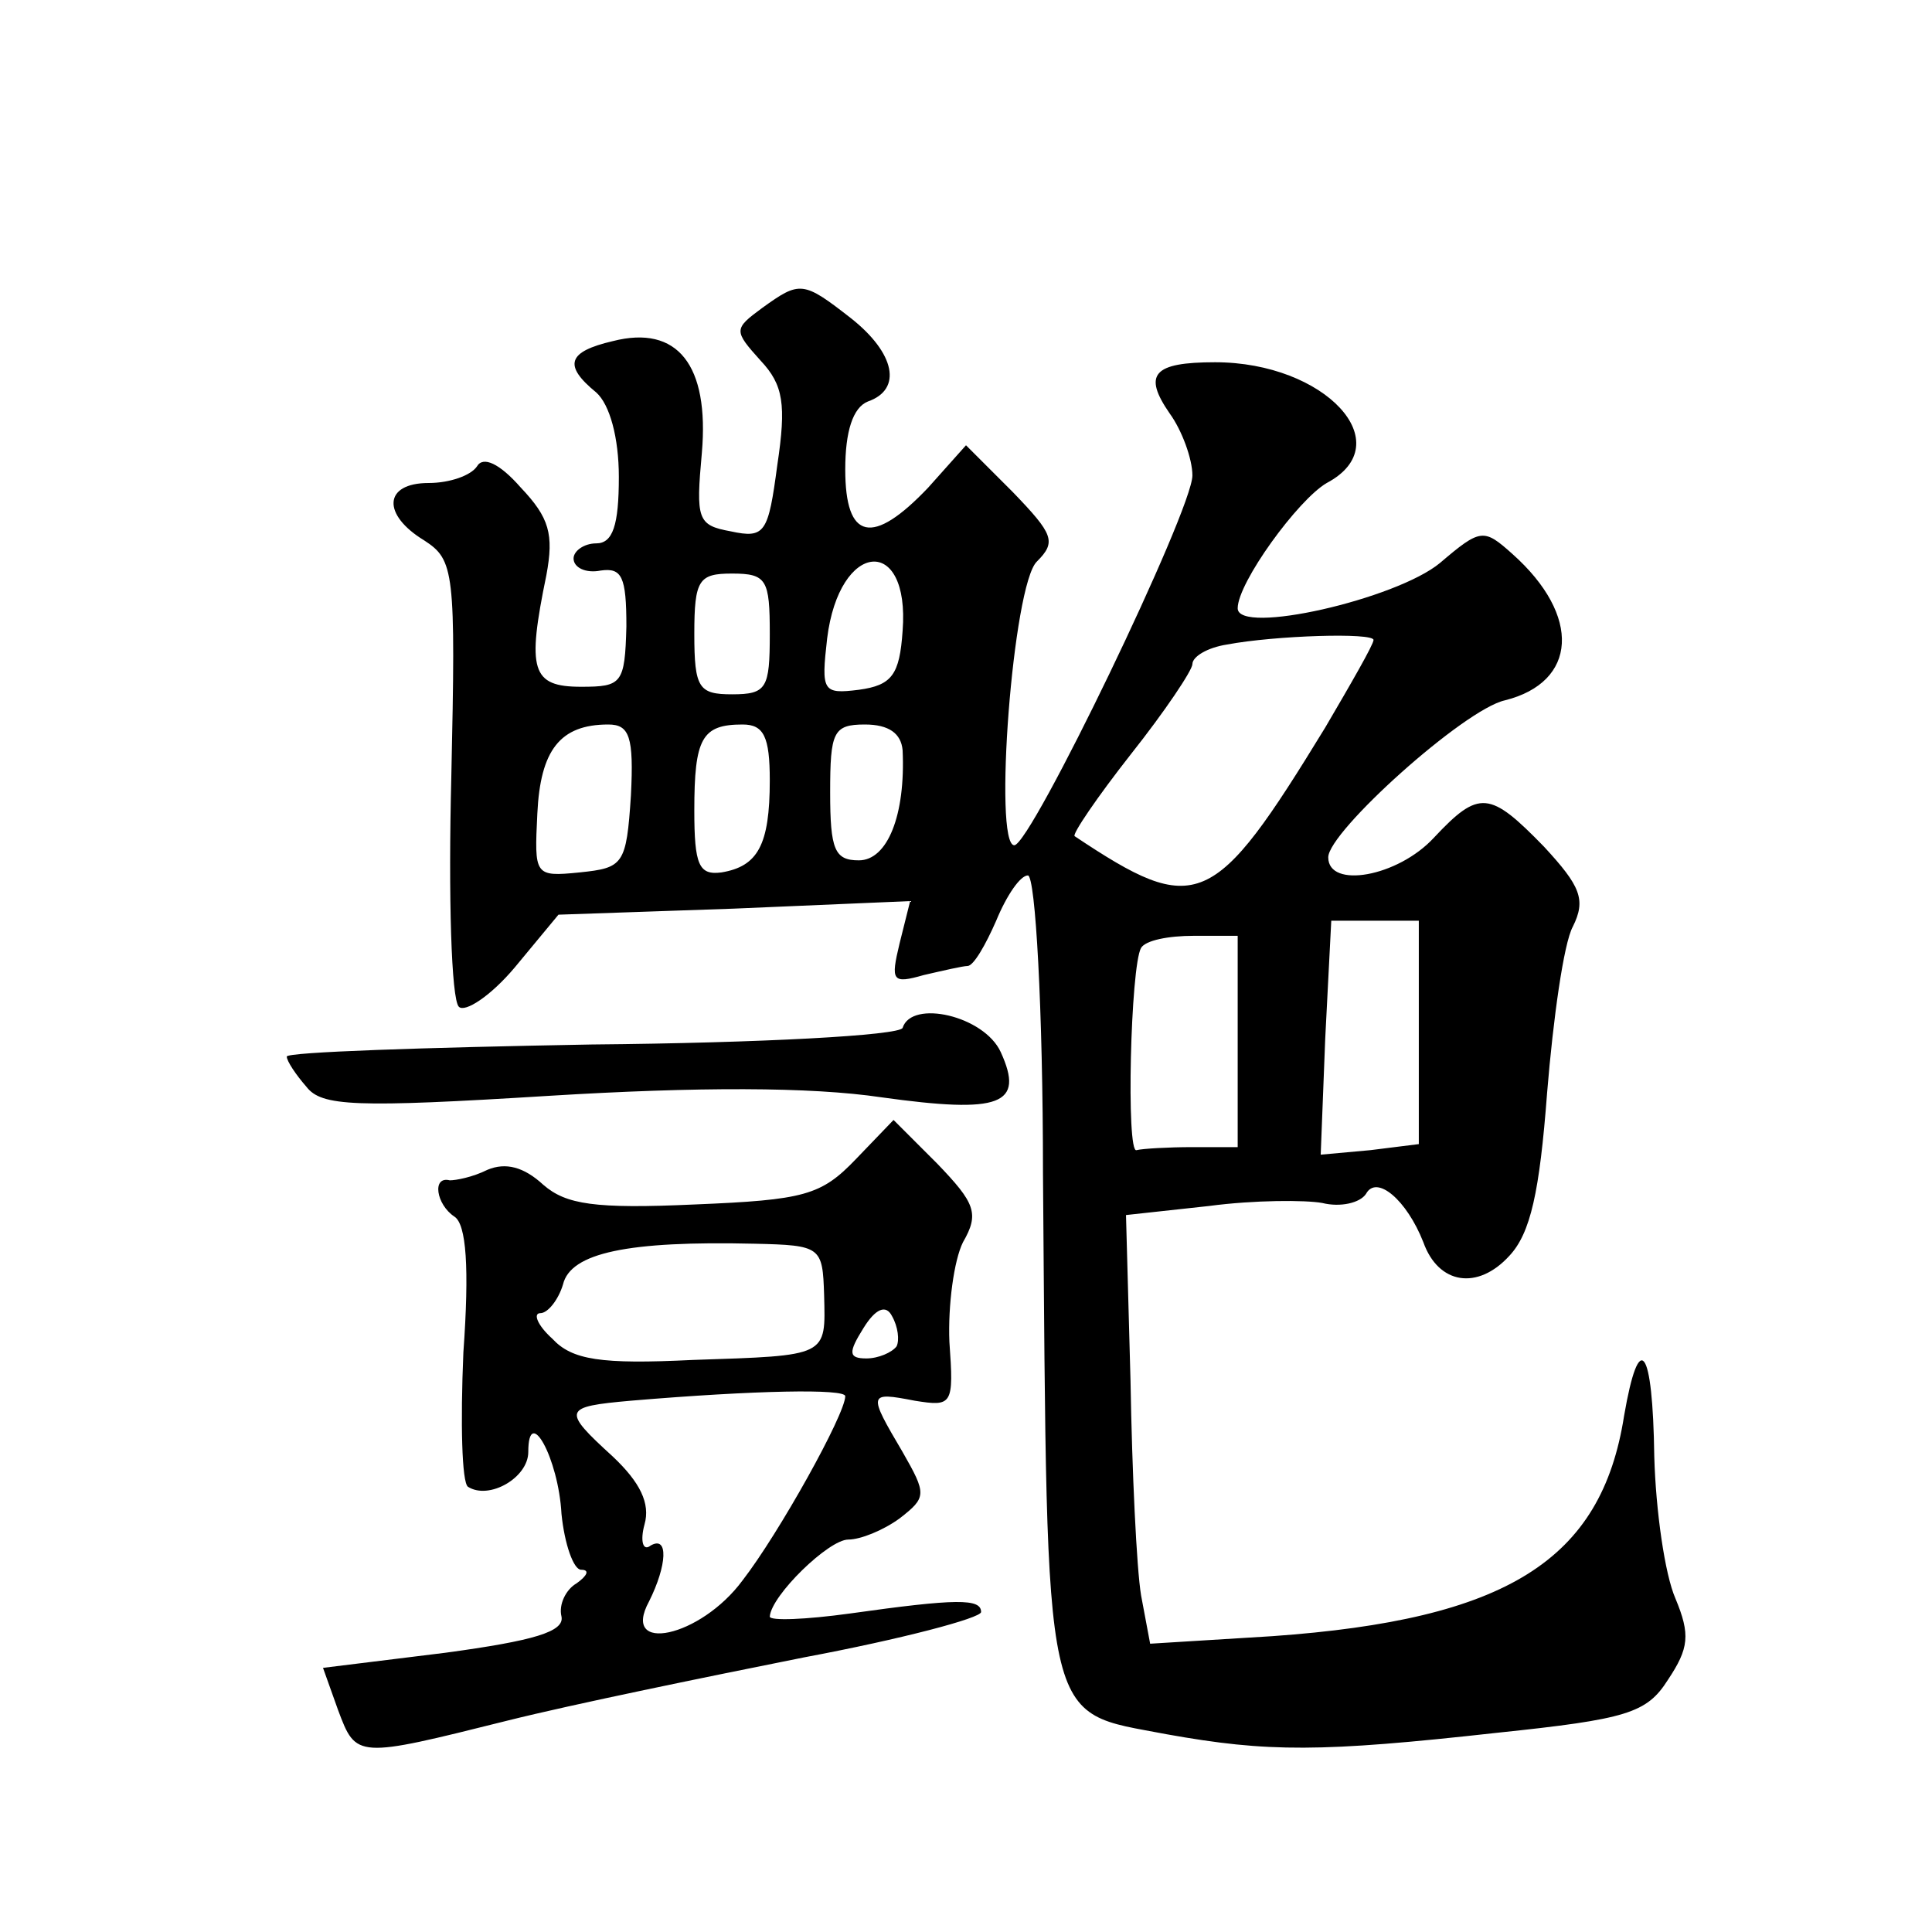 <?xml version="1.0" standalone="no"?>
<!DOCTYPE svg PUBLIC "-//W3C//DTD SVG 20010904//EN"
 "http://www.w3.org/TR/2001/REC-SVG-20010904/DTD/svg10.dtd">
<svg version="1.0" xmlns="http://www.w3.org/2000/svg"
 width="128pt" height="128pt" viewBox="0 0 128 128"
 preserveAspectRatio="xMidYMid meet">
<g transform="translate(0,128) scale(0.1,-0.1)"
fill="#0" stroke="none">
<path d="M505 1076 c-19 -14 -19 -15 -1 -35 15 -16 17 -29 11 -69 -6 -45 -8 -49
-31 -44 -22 4 -23 8 -19 52 5 58 -16 85 -59 74 -30 -7 -33 -16 -11 -34 9 -8 15
-30 15 -56 0 -32 -4 -44 -15 -44 -8 0 -15 -5 -15 -10 0 -6 8 -10 18 -8 14 2 17
-4 17 -37 -1 -38 -3 -40 -30 -40 -33 0 -36 11 -23 74 5 27 2 38 -17 58 -14 16 -25
21 -29 14 -4 -6 -18 -11 -32 -11 -30 0 -31 -21 -3 -38 20 -13 21 -20 18 -157 -2
-79 0 -147 5 -152 4 -4 21 7 37 26 l29 35 116 4 117 5 -7 -28 c-6 -25 -5 -27 16
-21 13 3 26 6 29 6 4 0 12 14 19 30 7 17 16 30 21 30 5 0 10 -89 10 -197 3 -374
-1 -356 82 -372 67 -12 102 -12 219 1 86 9 99 13 113 35 14 21 15 30 5 54 -7 16
-13 58 -14 94 -1 73 -10 85 -20 27 -15 -96 -78 -135 -233 -146 l-81 -5 -6 32 c-3
18 -6 82 -7 142 l-3 110 55 6 c30 4 64 4 75 2 12 -3 25 0 29 6 7 13 27 -4 38 -32
10 -28 36 -32 57 -9 14 15 20 42 25 108 4 49 11 99 17 110 9 18 5 27 -19 53 -36
37 -43 38 -73 6 -24 -26 -70 -34 -70 -13 0 17 90 98 117 104 48 12 51 56 5 97 -19
17 -21 17 -48 -6 -29 -24 -134 -48 -134 -30 0 17 40 72 59 83 49 26 -1 80 -74 80
-41 0 -48 -8 -30 -34 8 -11 15 -30 15 -41 0 -23 -107 -245 -118 -245 -14 0 -1 173
15 188 13 13 11 18 -16 46 l-31 31 -25 -28 c-37 -39 -55 -35 -55 12 0 25 5 41 15
45 23 8 18 32 -11 55 -32 25 -34 25 -59 7z m93 -214 c-2 -29 -7 -36 -29 -39 -24
-3 -25 -1 -21 34 8 65 55 69 50 5z m-88 -2 c0 -36 -2 -40 -25 -40 -22 0 -25 4 -25
40 0 36 3 40 25 40 23 0 25 -4 25 -40z m400 -4 c0 -3 -15 -29 -32 -58 -74 -121
-85 -126 -166 -72 -2 1 15 26 37 54 23 29 41 56 41 60 0 5 10 11 23 13 32 6 97
8 97 3z m-492 -103 c-3 -46 -5 -48 -34 -51 -30 -3 -30 -2 -28 39 2 42 15 59 47
59 14 0 17 -8 15 -47z m92 10 c0 -43 -8 -57 -32 -61 -15 -2 -18 5 -18 41 0 48 5
57 32 57 14 0 18 -8 18 -37z m88 20 c2 -43 -10 -73 -29 -73 -16 0 -19 7 -19 45
0 40 2 45 23 45 16 0 24 -6 25 -17z m342 -187 l0 -74 -32 -4 -33 -3 3 77 4 78 29
0 29 0 0 -74z m-120 -6 l0 -70 -30 0 c-16 0 -33 -1 -37 -2 -7 -3 -4 122 3 134 3
5 18 8 35 8 l29 0 0 -70z M598 599 c-2 -5 -94 -10 -206 -11 -111 -2 -202 -5 -202
-8 0 -3 6 -12 13 -20 10 -13 32 -14 161 -6 98 6 173 6 220 -1 79 -11 95 -5 79 30
-11 24 -59 35 -65 16z M567 512 c-23 -24 -34 -27 -107 -30 -66 -3 -85 0 -100 13
-13 12 -25 15 -37 10 -10 -5 -21 -7 -25 -7 -12 3 -9 -16 3 -24 8 -5 10 -34 6 -90
-2 -47 -1 -86 3 -89 14 -9 40 6 40 23 0 32 20 -4 22 -41 2 -20 8 -37 13 -37 6 0
4 -4 -3 -9 -7 -4 -12 -14 -10 -22 2 -10 -18 -16 -77 -24 l-81 -10 10 -28 c12 -32
12 -32 112 -7 44 11 132 29 197 42 64 12 117 26 117 30 0 9 -16 9 -87 -1 -29 -4
-53 -5 -53 -2 1 14 39 51 52 51 8 0 23 6 34 14 18 14 18 16 2 44 -23 39 -23 40
8 34 25 -4 26 -3 23 39 -1 24 3 54 9 66 11 19 8 26 -17 52 l-29 29 -25 -26z m-21
-90 c1 -41 3 -40 -87 -43 -61 -3 -80 0 -93 14 -10 9 -13 17 -8 17 5 0 12 9 15 19
5 21 43 29 127 27 44 -1 45 -2 46 -34z m48 -34 c-3 -4 -12 -8 -20 -8 -12 0 -12
4 -2 20 8 13 15 16 19 8 4 -7 5 -16 3 -20z m-34 -33 c0 -12 -44 -91 -68 -122 -28
-38 -81 -49 -62 -14 12 24 13 44 1 37 -5 -4 -7 3 -4 14 4 14 -3 28 -21 45 -34 31
-33 33 12 37 83 7 142 8 142 3z"/>
</g>
</svg>
